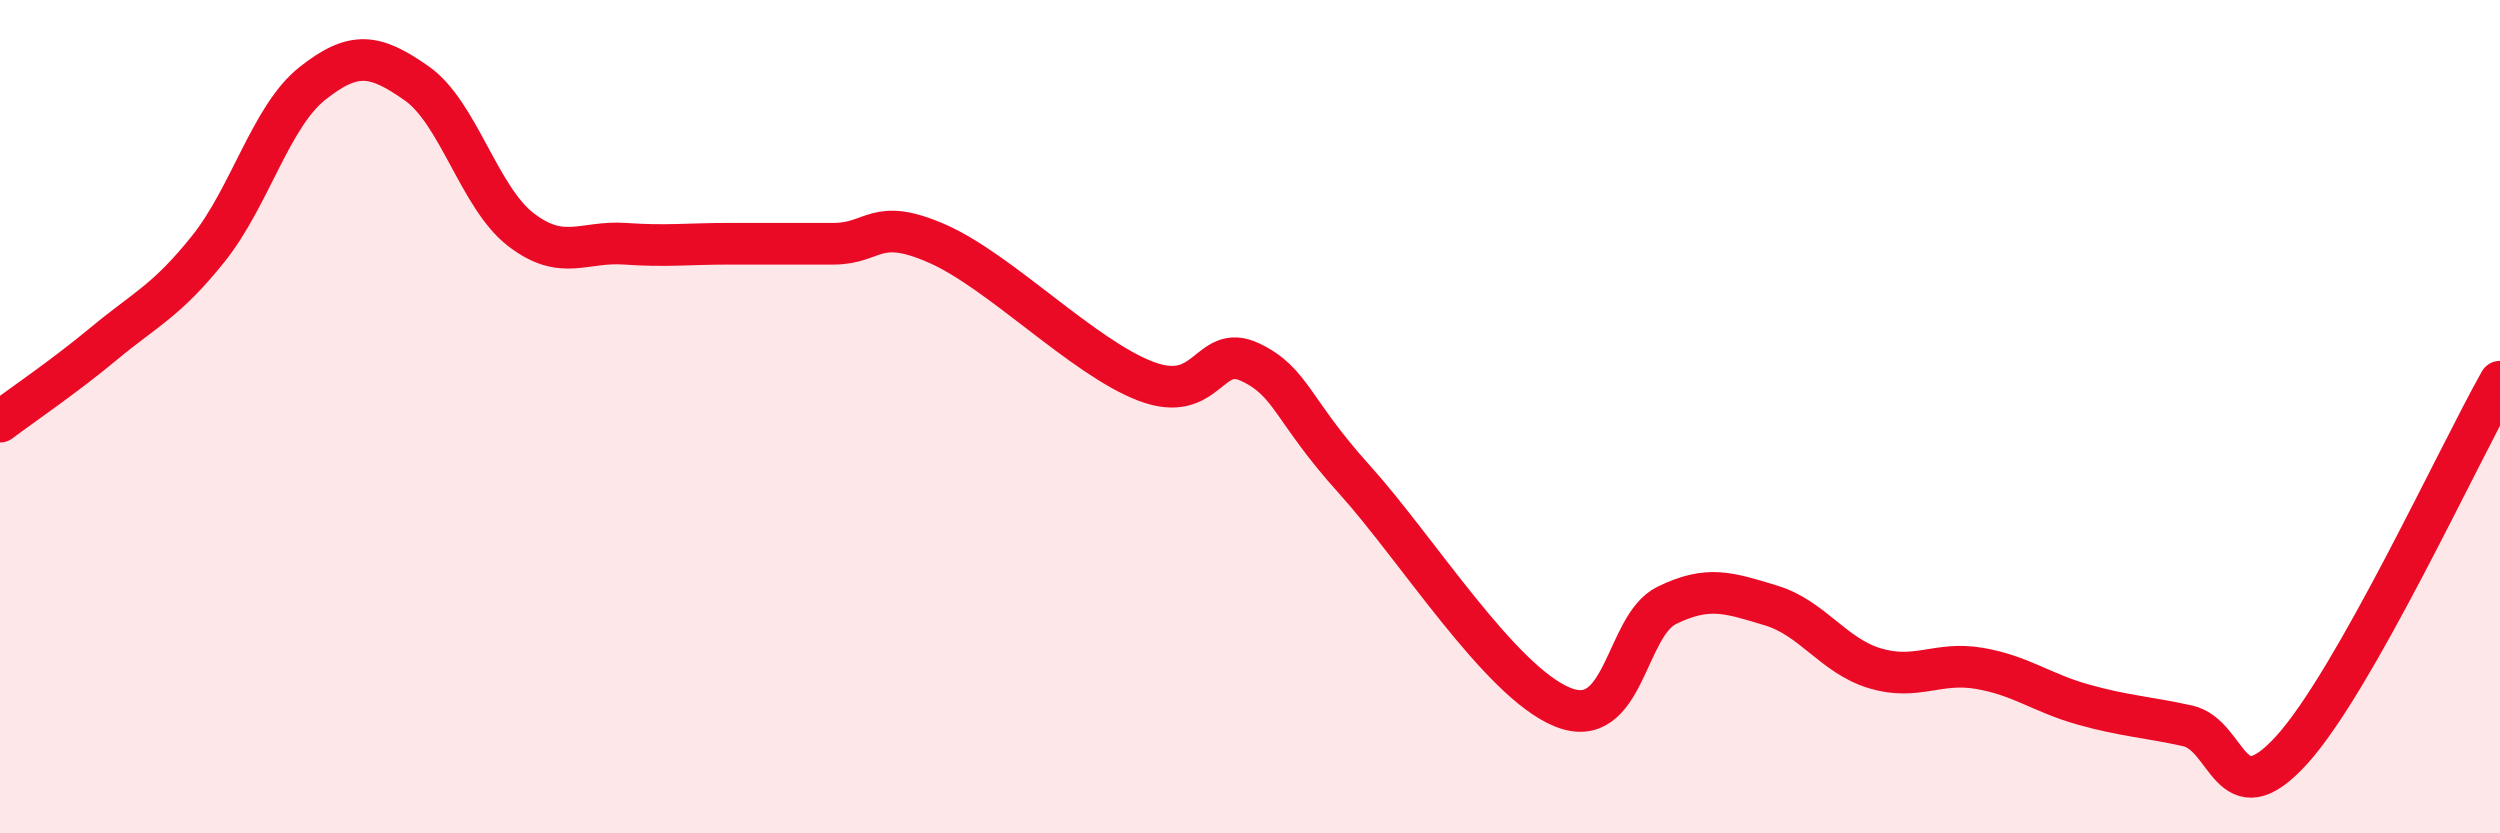 
    <svg width="60" height="20" viewBox="0 0 60 20" xmlns="http://www.w3.org/2000/svg">
      <path
        d="M 0,10.12 C 0.5,9.74 1.5,9.07 2.5,8.24 C 3.5,7.41 4,7.22 5,5.97 C 6,4.72 6.5,2.79 7.5,2 C 8.5,1.21 9,1.3 10,2 C 11,2.7 11.5,4.74 12.5,5.51 C 13.5,6.28 14,5.78 15,5.85 C 16,5.92 16.5,5.85 17.5,5.85 C 18.5,5.85 19,5.85 20,5.85 C 21,5.85 21,5.19 22.5,5.85 C 24,6.51 26,8.58 27.5,9.15 C 29,9.72 29,8.22 30,8.69 C 31,9.16 31,9.84 32.5,11.5 C 34,13.16 36,16.36 37.5,16.97 C 39,17.58 39,15.02 40,14.53 C 41,14.04 41.5,14.23 42.5,14.53 C 43.5,14.83 44,15.74 45,16.04 C 46,16.34 46.5,15.87 47.5,16.04 C 48.5,16.21 49,16.63 50,16.91 C 51,17.19 51.5,17.2 52.5,17.42 C 53.5,17.64 53.5,19.65 55,18 C 56.5,16.35 59,10.93 60,9.16L60 20L0 20Z"
        fill="#EB0A25"
        opacity="0.1"
        stroke-linecap="round"
        stroke-linejoin="round"
      />
      <path
        d="M 0,10.12 C 0.5,9.74 1.5,9.07 2.5,8.24 C 3.5,7.41 4,7.22 5,5.97 C 6,4.72 6.5,2.79 7.5,2 C 8.5,1.21 9,1.3 10,2 C 11,2.7 11.5,4.74 12.5,5.51 C 13.5,6.28 14,5.78 15,5.85 C 16,5.92 16.5,5.85 17.5,5.85 C 18.5,5.85 19,5.85 20,5.85 C 21,5.85 21,5.19 22.5,5.85 C 24,6.51 26,8.58 27.5,9.15 C 29,9.72 29,8.22 30,8.69 C 31,9.16 31,9.84 32.5,11.5 C 34,13.16 36,16.36 37.5,16.97 C 39,17.58 39,15.02 40,14.53 C 41,14.04 41.5,14.23 42.5,14.53 C 43.5,14.83 44,15.74 45,16.04 C 46,16.34 46.5,15.87 47.5,16.04 C 48.5,16.21 49,16.63 50,16.91 C 51,17.19 51.5,17.2 52.5,17.42 C 53.5,17.64 53.5,19.65 55,18 C 56.5,16.35 59,10.93 60,9.16"
        stroke="#EB0A25"
        stroke-width="1"
        fill="none"
        stroke-linecap="round"
        stroke-linejoin="round"
      />
    </svg>
  